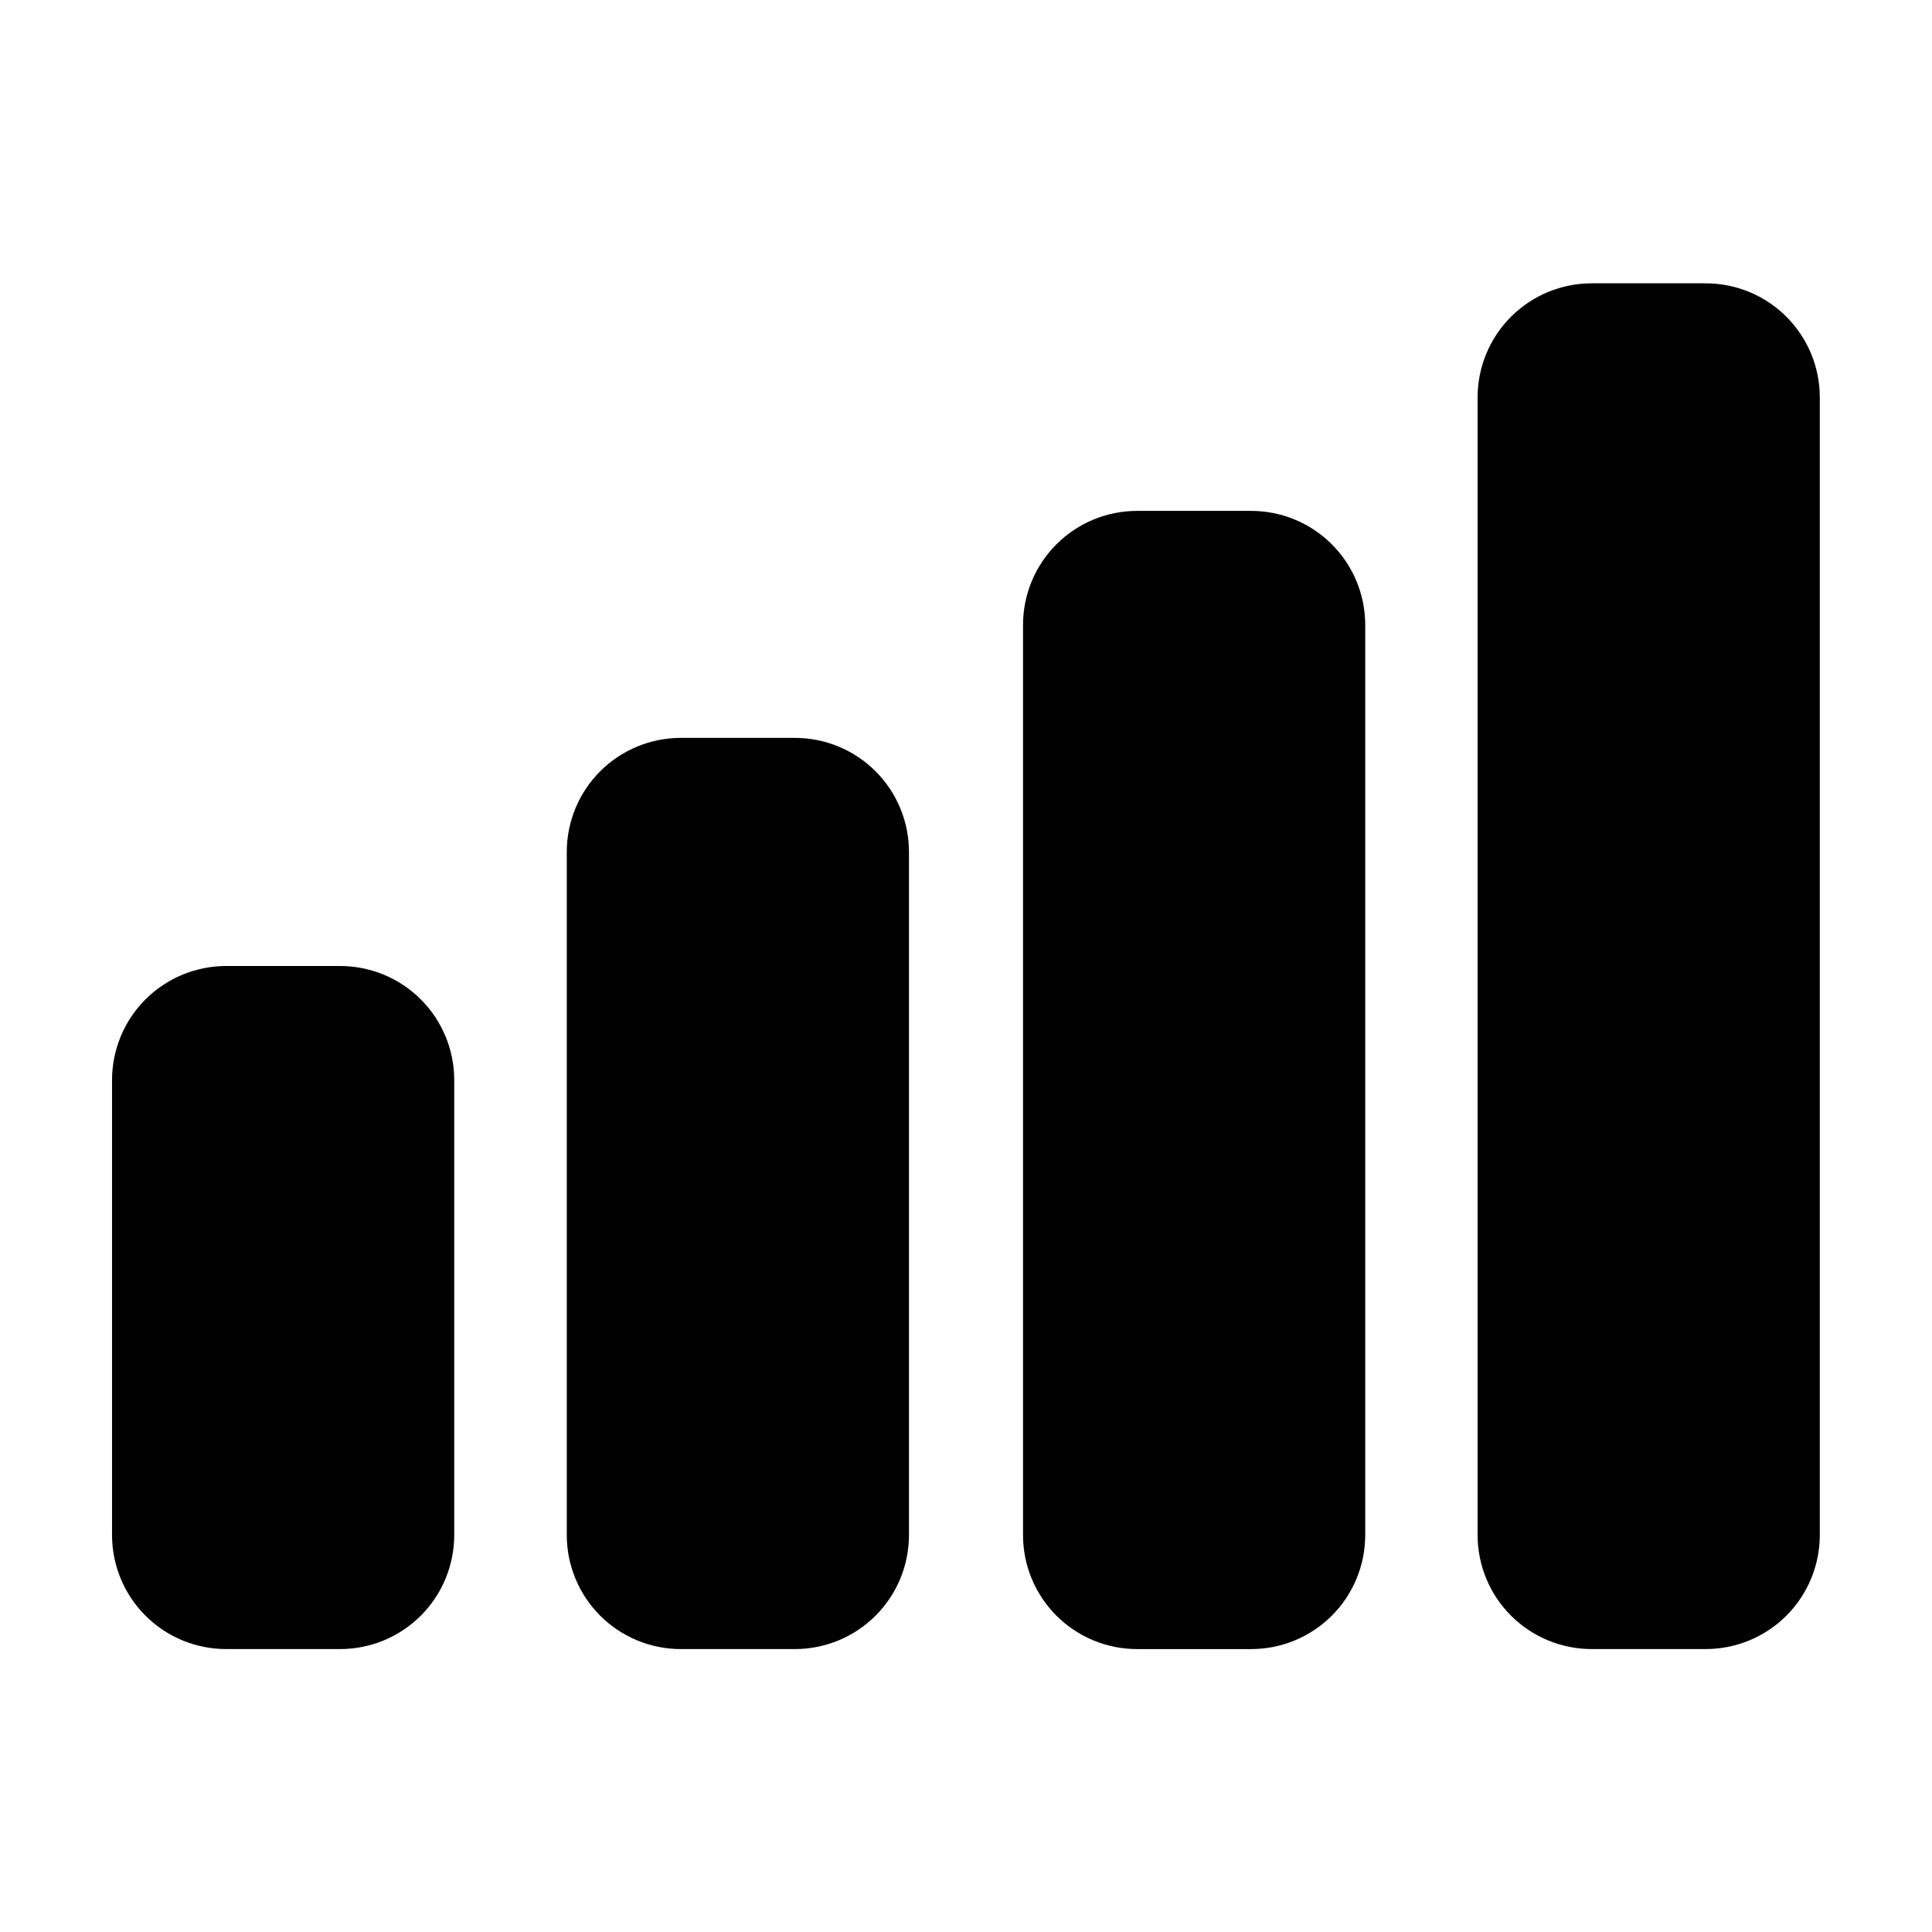 <?xml version="1.0" encoding="UTF-8"?>
<!-- Uploaded to: SVG Repo, www.svgrepo.com, Generator: SVG Repo Mixer Tools -->
<svg fill="#000000" width="800px" height="800px" version="1.1" viewBox="144 144 512 512" xmlns="http://www.w3.org/2000/svg">
 <path d="m475.57 279.39h-30.23c-8.016 0-15.703 3.184-21.375 8.855-5.668 5.668-8.852 13.355-8.852 21.371v241.18c0 8.016 3.184 15.707 8.852 21.375 5.672 5.668 13.359 8.852 21.375 8.852h30.23c8.016 0 15.707-3.184 21.375-8.852 5.668-5.668 8.852-13.359 8.852-21.375v-241.48c-0.078-7.965-3.297-15.574-8.957-21.18-5.66-5.602-13.305-8.746-21.27-8.746zm-120.91 60.156h-30.23c-8.016 0-15.703 3.184-21.375 8.852-5.668 5.668-8.852 13.359-8.852 21.375v181.02c0 8.016 3.184 15.707 8.852 21.375 5.672 5.668 13.359 8.852 21.375 8.852h30.23c8.016 0 15.707-3.184 21.375-8.852 5.668-5.668 8.852-13.359 8.852-21.375v-181.02c0-8.016-3.184-15.707-8.852-21.375s-13.359-8.852-21.375-8.852zm-120.51 60.457h-30.23c-8.016 0-15.703 3.184-21.371 8.852-5.672 5.668-8.855 13.359-8.855 21.375v120.56c0 8.016 3.184 15.707 8.855 21.375 5.668 5.668 13.355 8.852 21.371 8.852h30.23c8.016 0 15.707-3.184 21.375-8.852 5.668-5.668 8.852-13.359 8.852-21.375v-120.56c0-8.016-3.184-15.707-8.852-21.375-5.668-5.668-13.359-8.852-21.375-8.852zm361.89-180.92h-30.23c-8.016 0-15.703 3.184-21.375 8.852-5.668 5.668-8.852 13.359-8.852 21.375v301.48c0 8.016 3.184 15.707 8.852 21.375 5.672 5.668 13.359 8.852 21.375 8.852h30.23c8.016 0 15.707-3.184 21.375-8.852 5.668-5.668 8.852-13.359 8.852-21.375v-301.58c-0.023-8-3.223-15.66-8.887-21.309-5.668-5.648-13.34-8.816-21.34-8.816z" fill-rule="evenodd"/>
</svg>